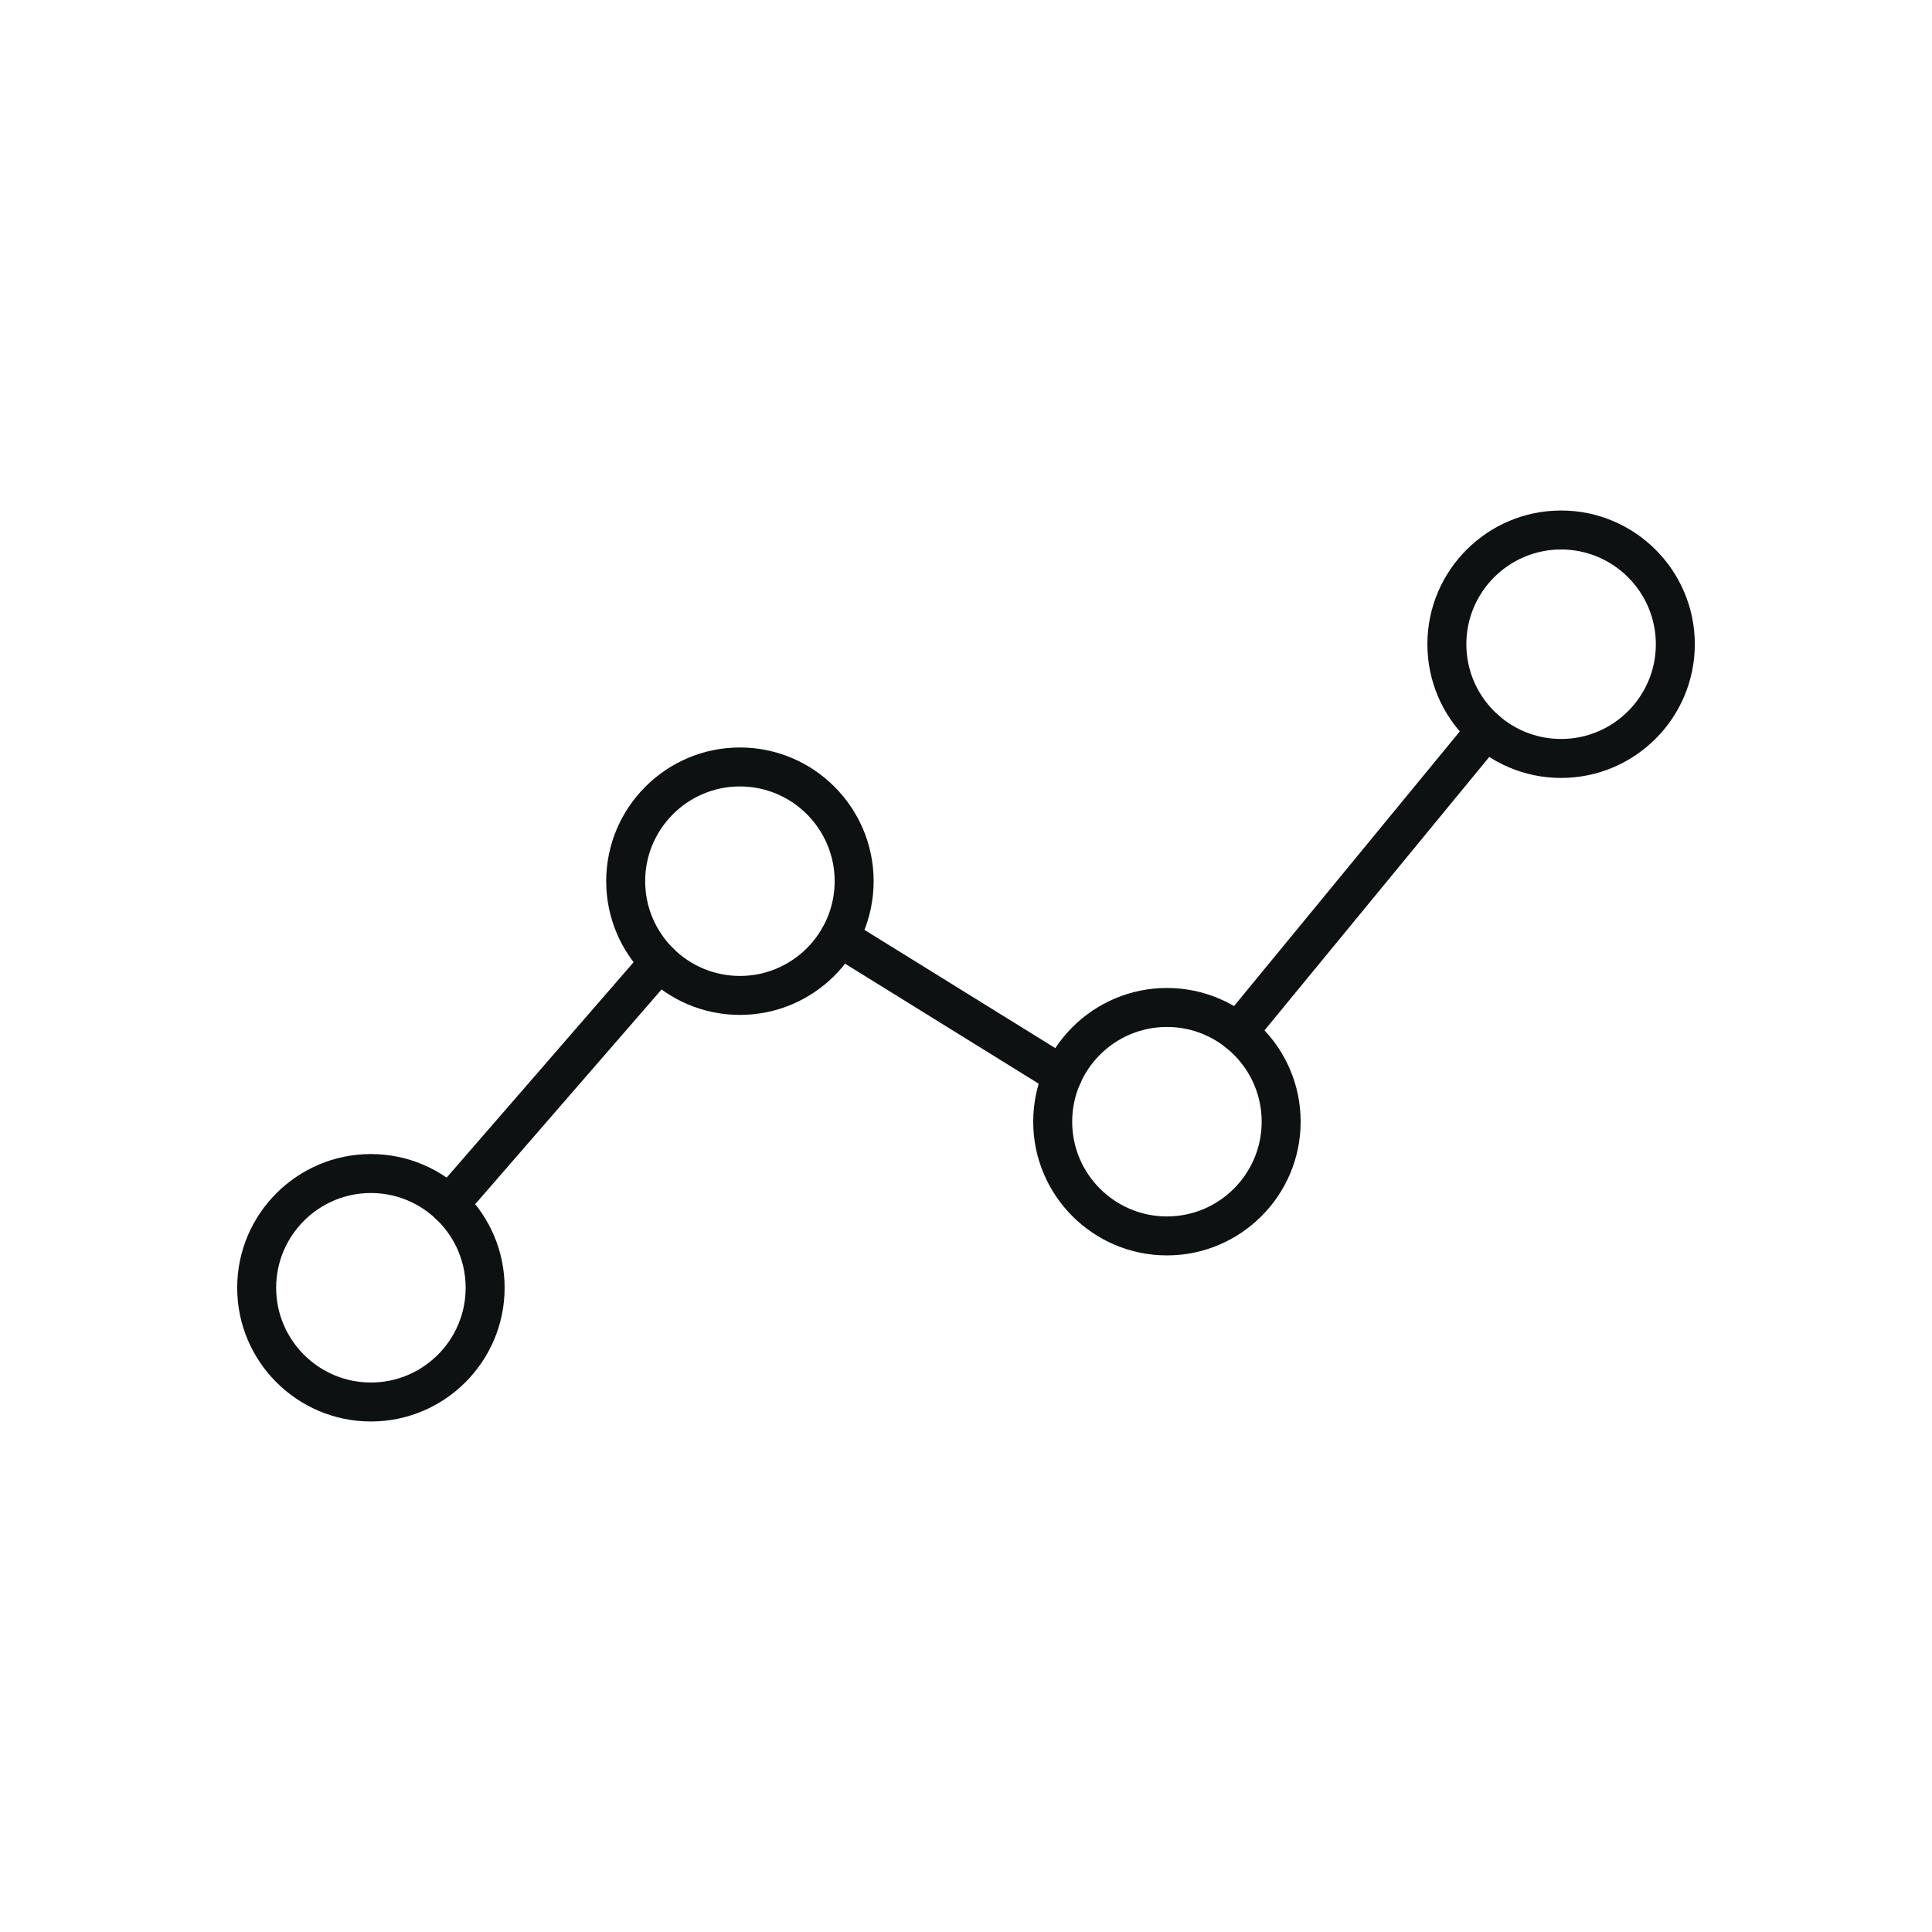 <?xml version="1.0" encoding="UTF-8"?>
<svg id="_ëÎÓÈ_1" data-name="ëÎÓÈ 1" xmlns="http://www.w3.org/2000/svg" viewBox="0 0 500 500">
  <defs>
    <style>
      .cls-1 {
        fill: #0e1111;
      }
    </style>
  </defs>
  <path class="cls-1" d="M95.99,367.879c-19.082,0-34.606-15.526-34.606-34.607s15.524-34.605,34.606-34.605c19.081,0,34.605,15.523,34.605,34.605s-15.524,34.607-34.605,34.607ZM95.99,308.751c-13.521,0-24.522,11.001-24.522,24.521,0,13.522,11.001,24.523,24.522,24.523s24.521-11.001,24.521-24.523c0-13.519-11-24.521-24.521-24.521Z"/>
  <path class="cls-1" d="M191.489,262.658c-19.081,0-34.605-15.523-34.605-34.605,0-19.082,15.524-34.608,34.605-34.608,19.082,0,34.606,15.526,34.606,34.608,0,19.082-15.524,34.605-34.606,34.605ZM191.489,203.53c-13.521,0-24.521,11.001-24.521,24.524,0,13.519,11,24.521,24.521,24.521s24.522-11.001,24.522-24.521c0-13.522-11.001-24.524-24.522-24.524Z"/>
  <path class="cls-1" d="M302.001,324.898c-19.082,0-34.606-15.522-34.606-34.605,0-19.082,15.524-34.605,34.606-34.605,19.081,0,34.605,15.523,34.605,34.605,0,19.082-15.524,34.605-34.605,34.605ZM302.001,265.773c-13.521,0-24.522,11.001-24.522,24.521s11.001,24.521,24.522,24.521c13.521,0,24.521-11.001,24.521-24.521s-11-24.521-24.521-24.521Z"/>
  <path class="cls-1" d="M404.01,201.33c-19.081,0-34.605-15.523-34.605-34.605,0-19.082,15.524-34.605,34.605-34.605,19.082,0,34.606,15.523,34.606,34.605,0,19.082-15.524,34.605-34.606,34.605ZM404.01,142.205c-13.521,0-24.521,11.001-24.521,24.521,0,13.519,11,24.521,24.521,24.521s24.522-11.001,24.522-24.521c0-13.519-11.001-24.521-24.522-24.521Z"/>
  <path class="cls-1" d="M116.208,316.79c-1.171,0-2.348-.405-3.302-1.235-2.103-1.823-2.328-5.008-.504-7.113l54.445-62.727c1.825-2.102,5.007-2.335,7.113-.501,2.103,1.823,2.328,5.008.504,7.113l-54.445,62.727c-.997,1.148-2.4,1.736-3.811,1.736Z"/>
  <path class="cls-1" d="M274.972,283.384c-.908,0-1.825-.245-2.652-.757l-57.733-35.775c-2.366-1.466-3.096-4.575-1.629-6.941,1.464-2.369,4.576-3.092,6.941-1.629l57.733,35.775c2.366,1.466,3.096,4.575,1.629,6.941-.954,1.539-2.603,2.386-4.289,2.386Z"/>
  <path class="cls-1" d="M320.336,272.166c-1.127,0-2.261-.374-3.199-1.148-2.151-1.767-2.462-4.943-.693-7.096l64.234-78.143c1.77-2.15,4.947-2.462,7.097-.692,2.151,1.767,2.462,4.943.694,7.096l-64.234,78.142c-.997,1.213-2.442,1.84-3.898,1.84Z"/>
</svg>